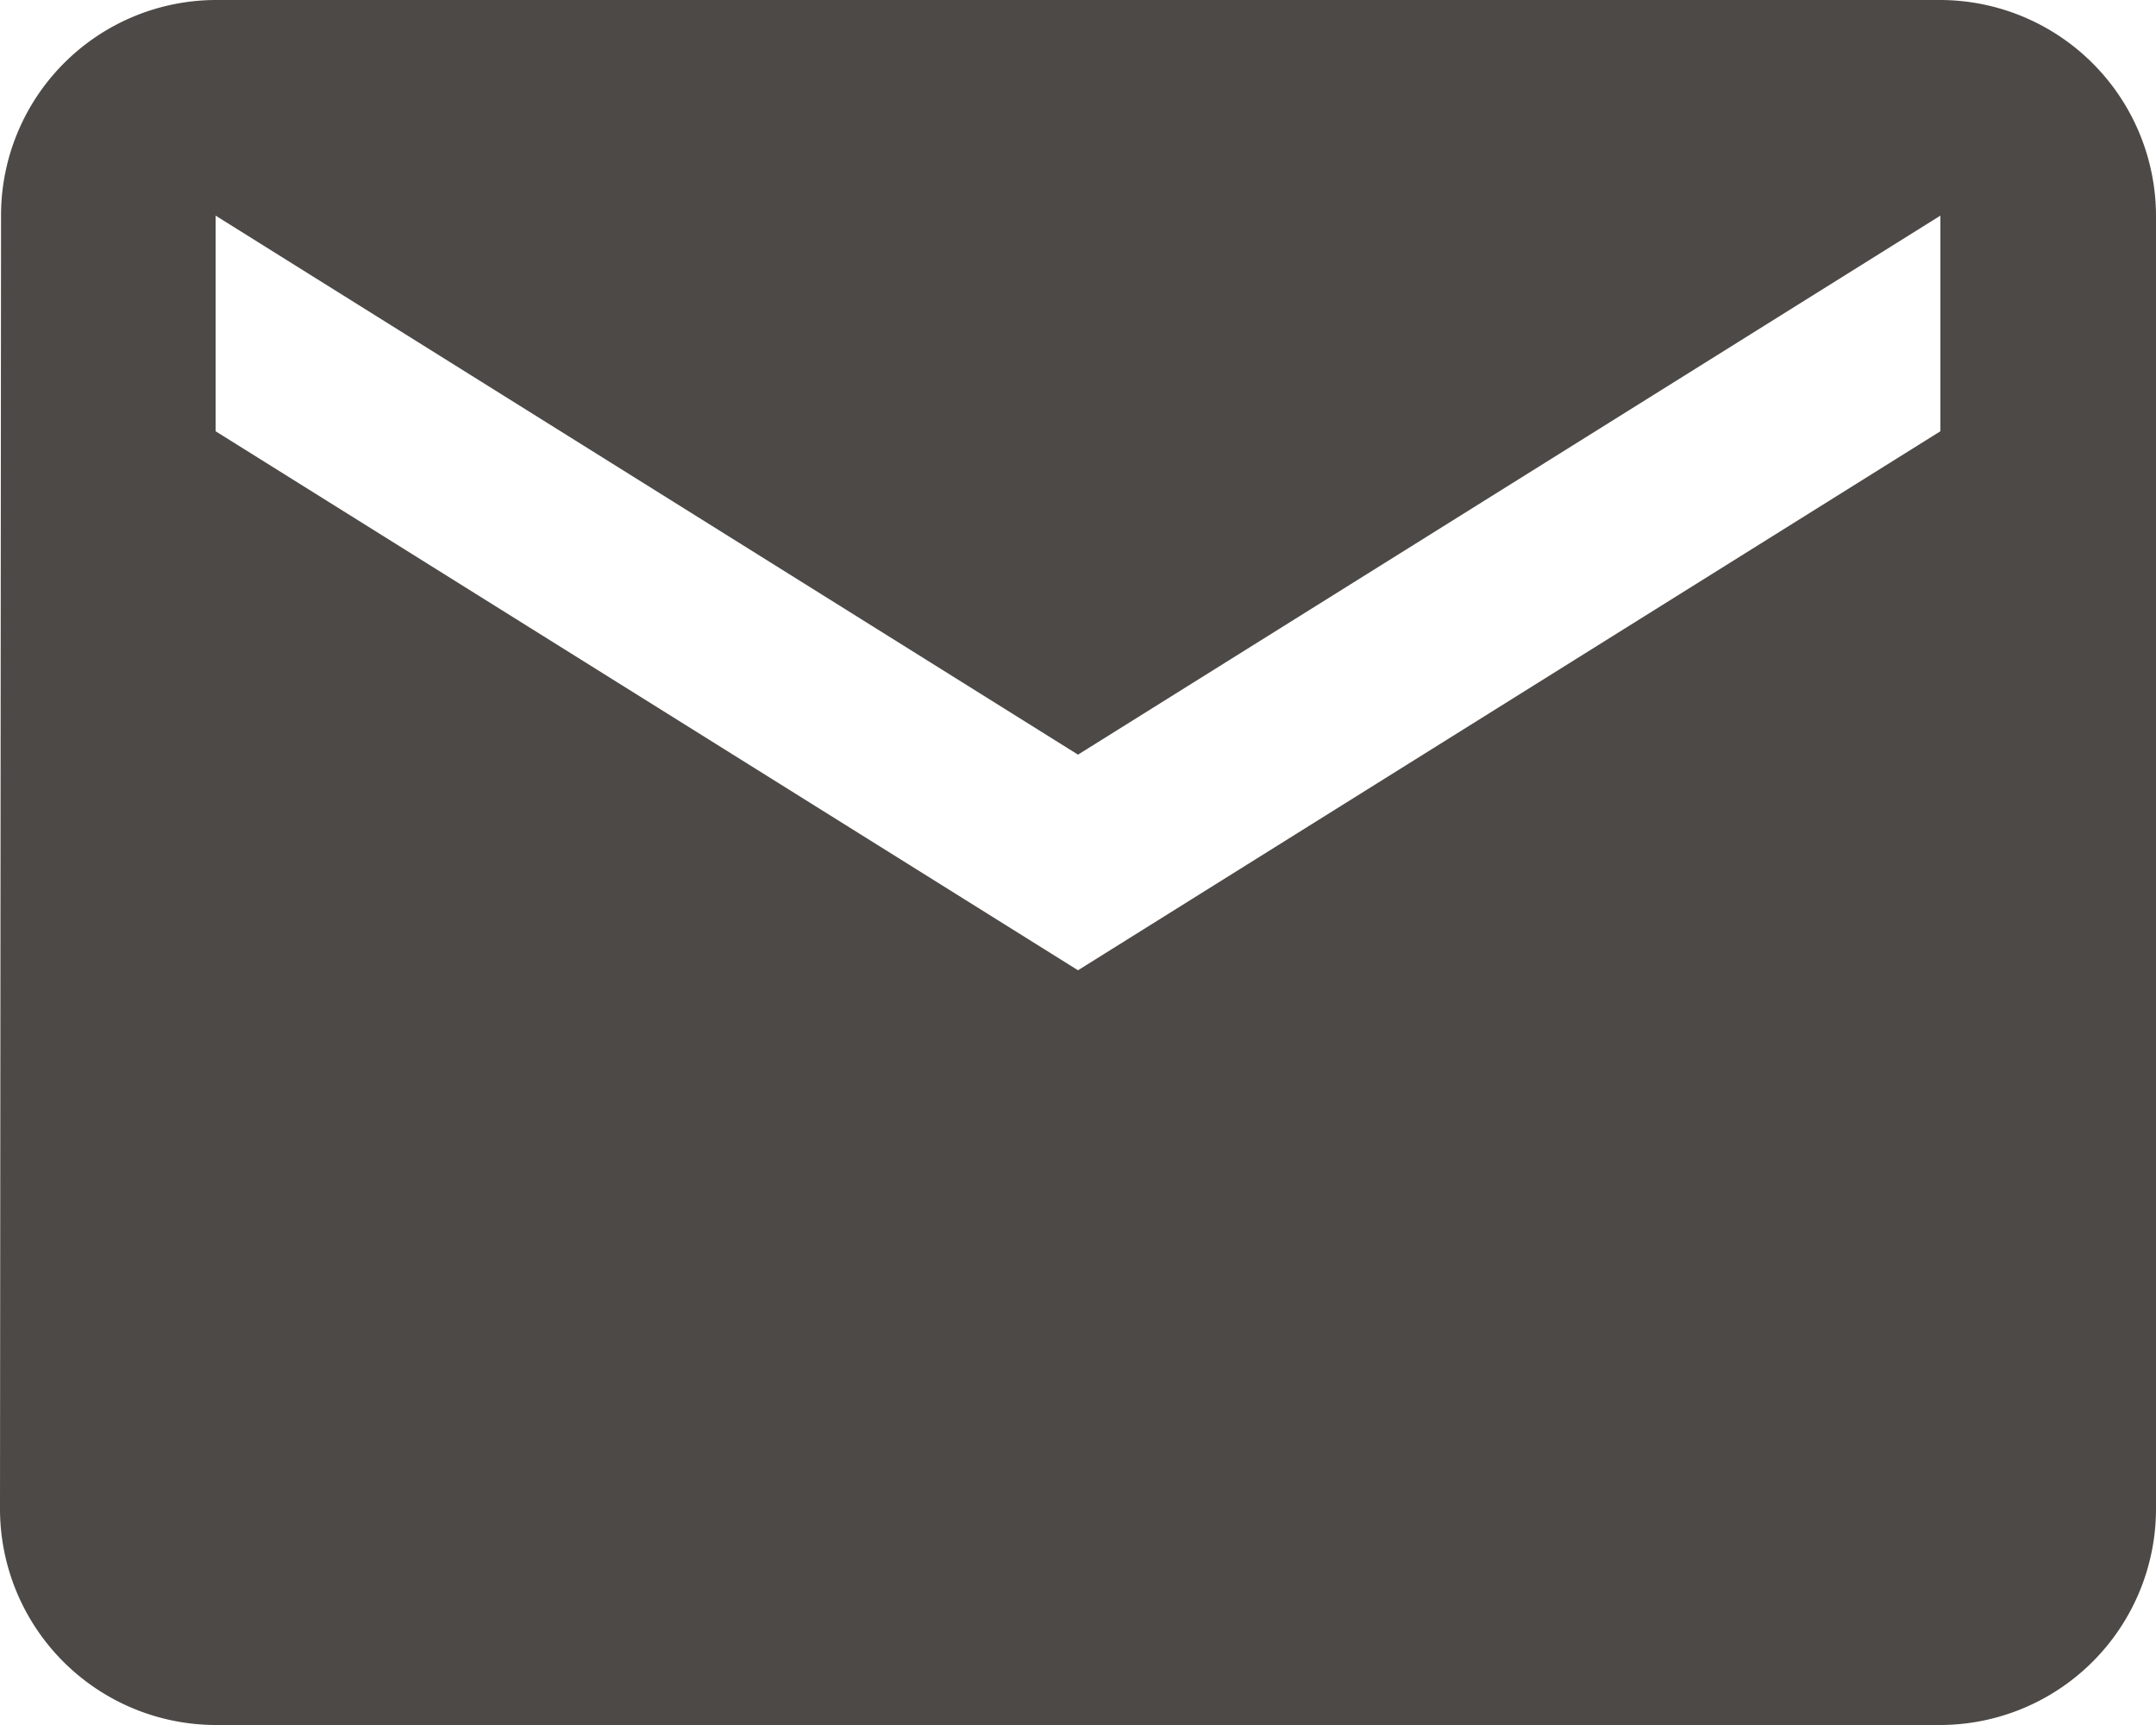 <?xml version="1.0" encoding="UTF-8"?> <svg xmlns="http://www.w3.org/2000/svg" width="24.93" height="19.944" viewBox="0 0 24.93 19.944"><path id="Icon_material-email" data-name="Icon material-email" d="M25.437,6H5.493A2.49,2.49,0,0,0,3.012,8.493L3,23.451a2.5,2.5,0,0,0,2.493,2.493H25.437a2.5,2.5,0,0,0,2.493-2.493V8.493A2.5,2.5,0,0,0,25.437,6Zm0,4.986-9.972,6.232L5.493,10.986V8.493l9.972,6.232,9.972-6.232Z" transform="translate(-3 -6)" fill="#4d4946"></path></svg> 